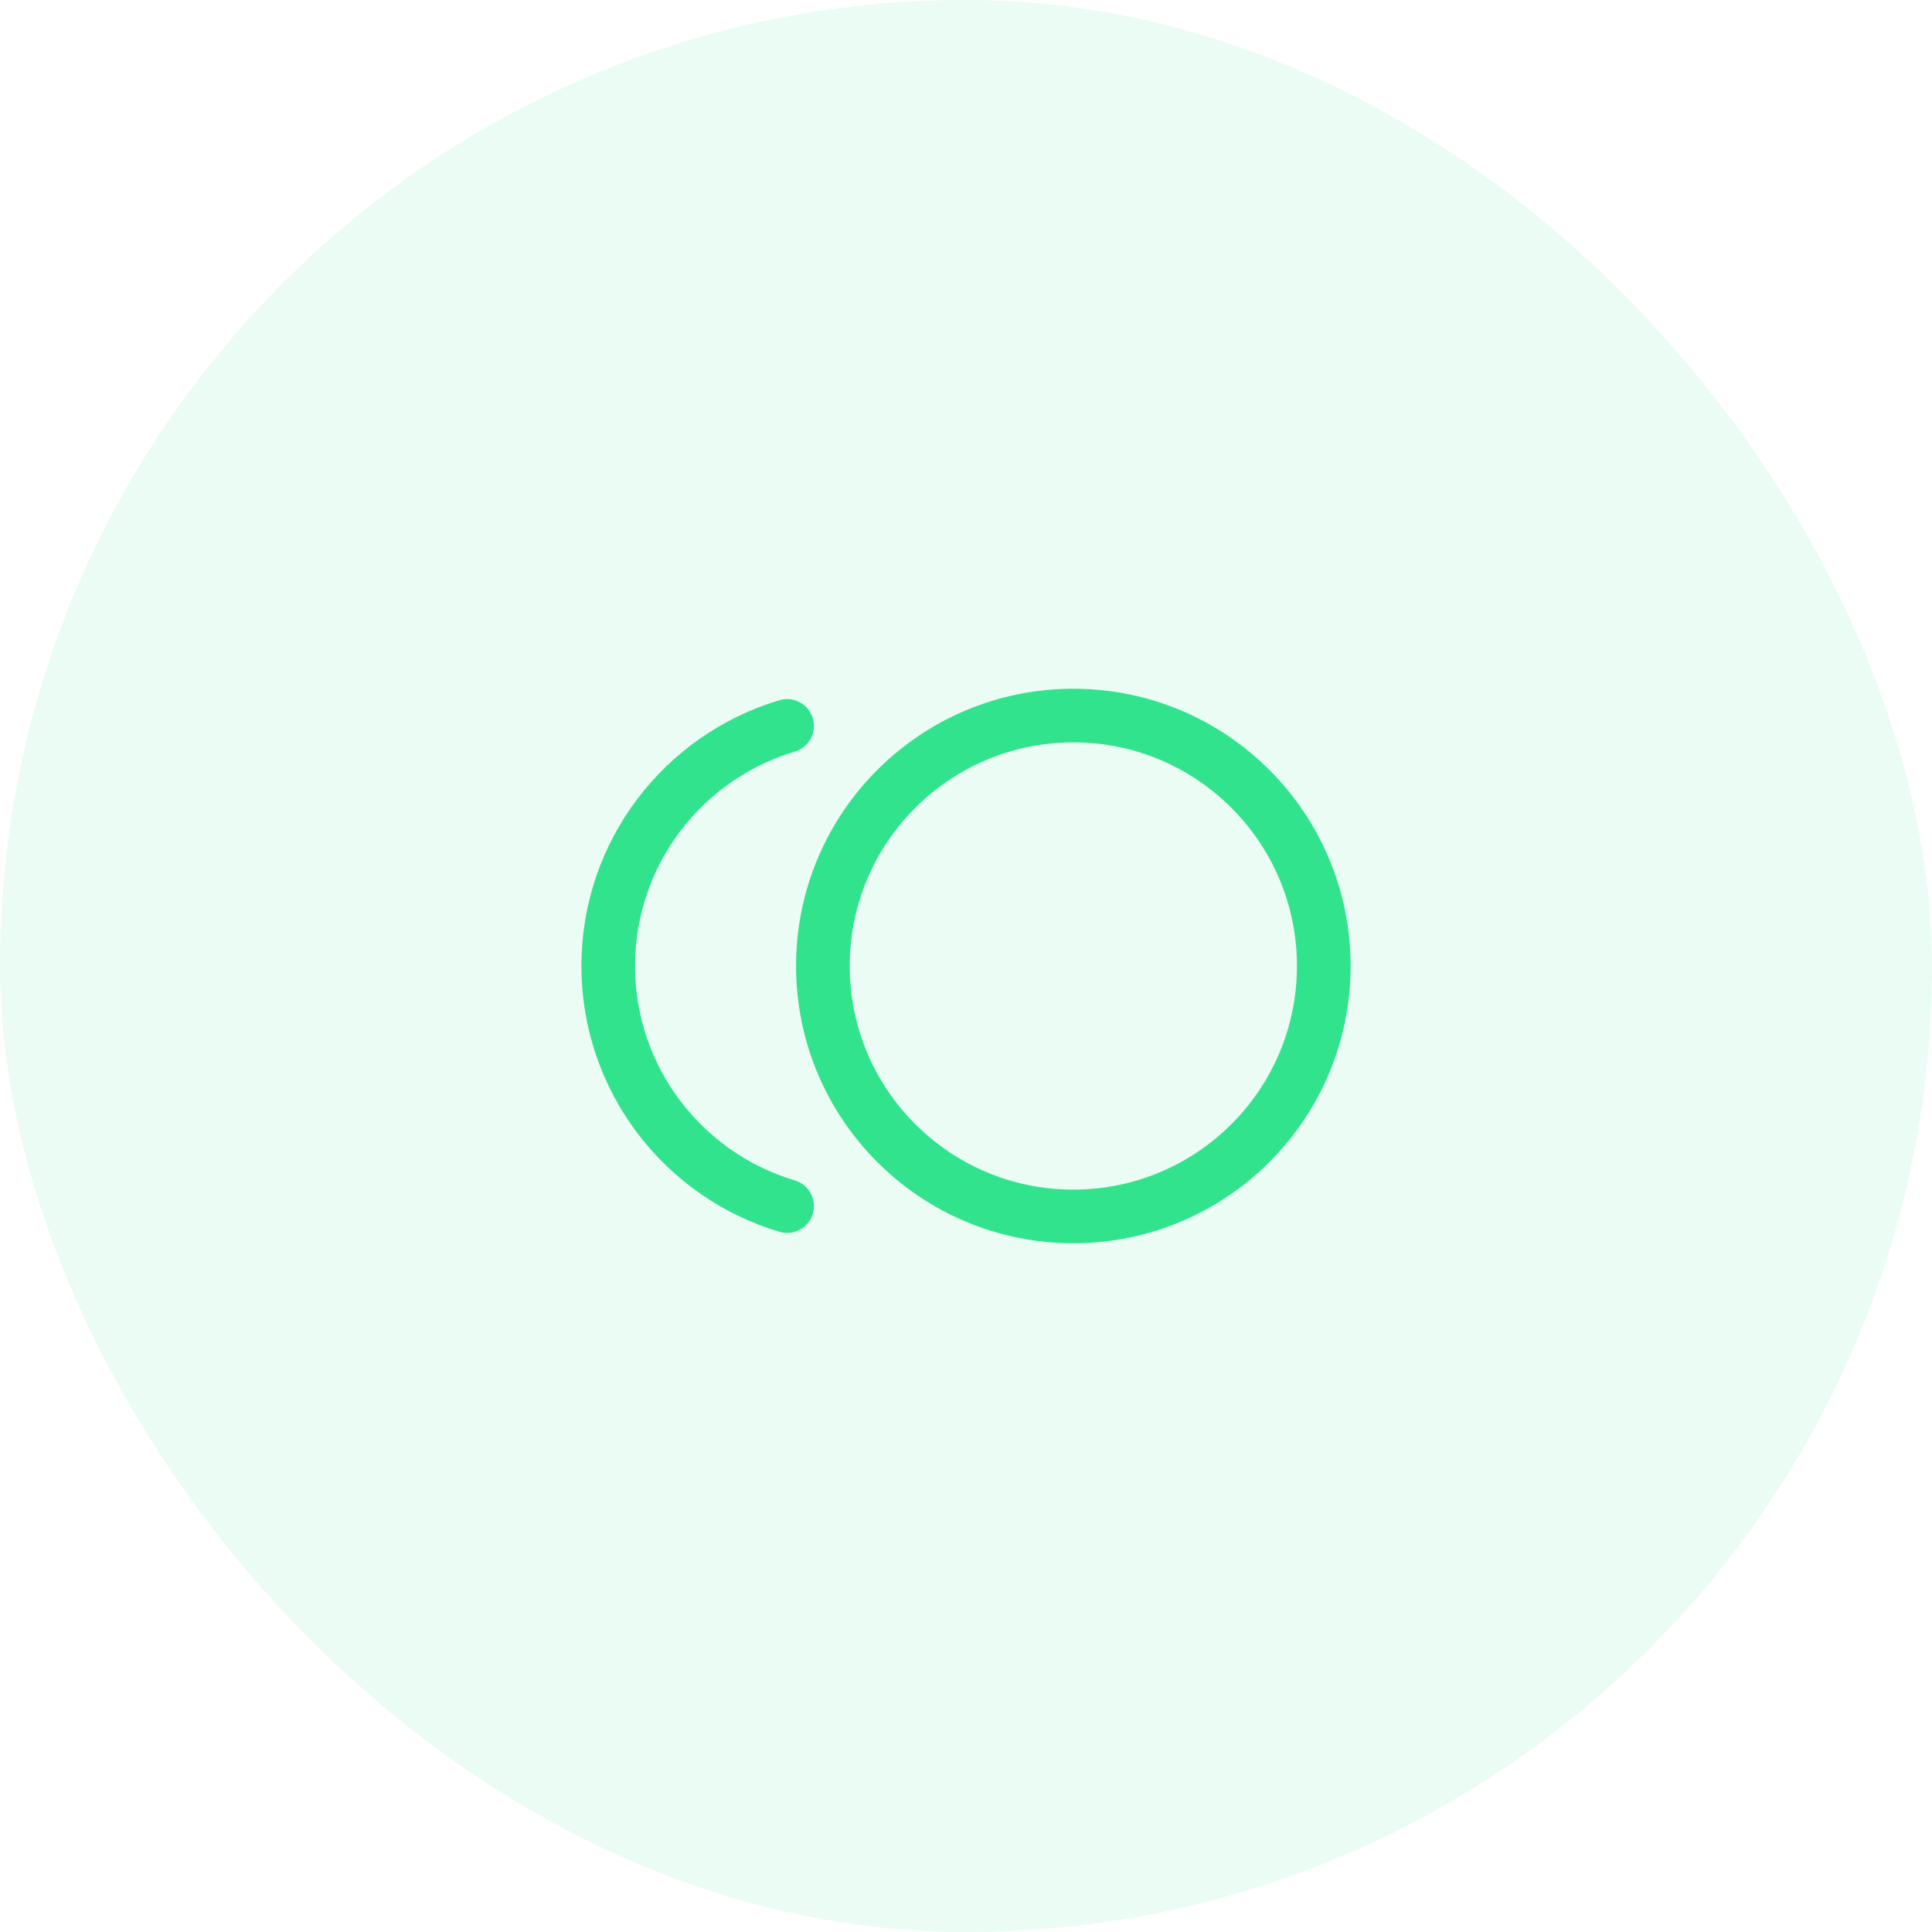 <svg width="72" height="72" viewBox="0 0 72 72" fill="none" xmlns="http://www.w3.org/2000/svg">
<rect width="72" height="72" rx="36" fill="#32E38E" fill-opacity="0.1"/>
<path d="M29.333 27.053C25.478 28.201 22.667 31.772 22.667 36C22.667 40.228 25.478 43.8 29.333 44.947M49.333 36C49.333 41.155 45.155 45.333 40 45.333C34.845 45.333 30.667 41.155 30.667 36C30.667 30.845 34.845 26.667 40 26.667C45.155 26.667 49.333 30.845 49.333 36Z" stroke="#32E38E" stroke-width="2" stroke-linecap="round" stroke-linejoin="round"/>
</svg>
